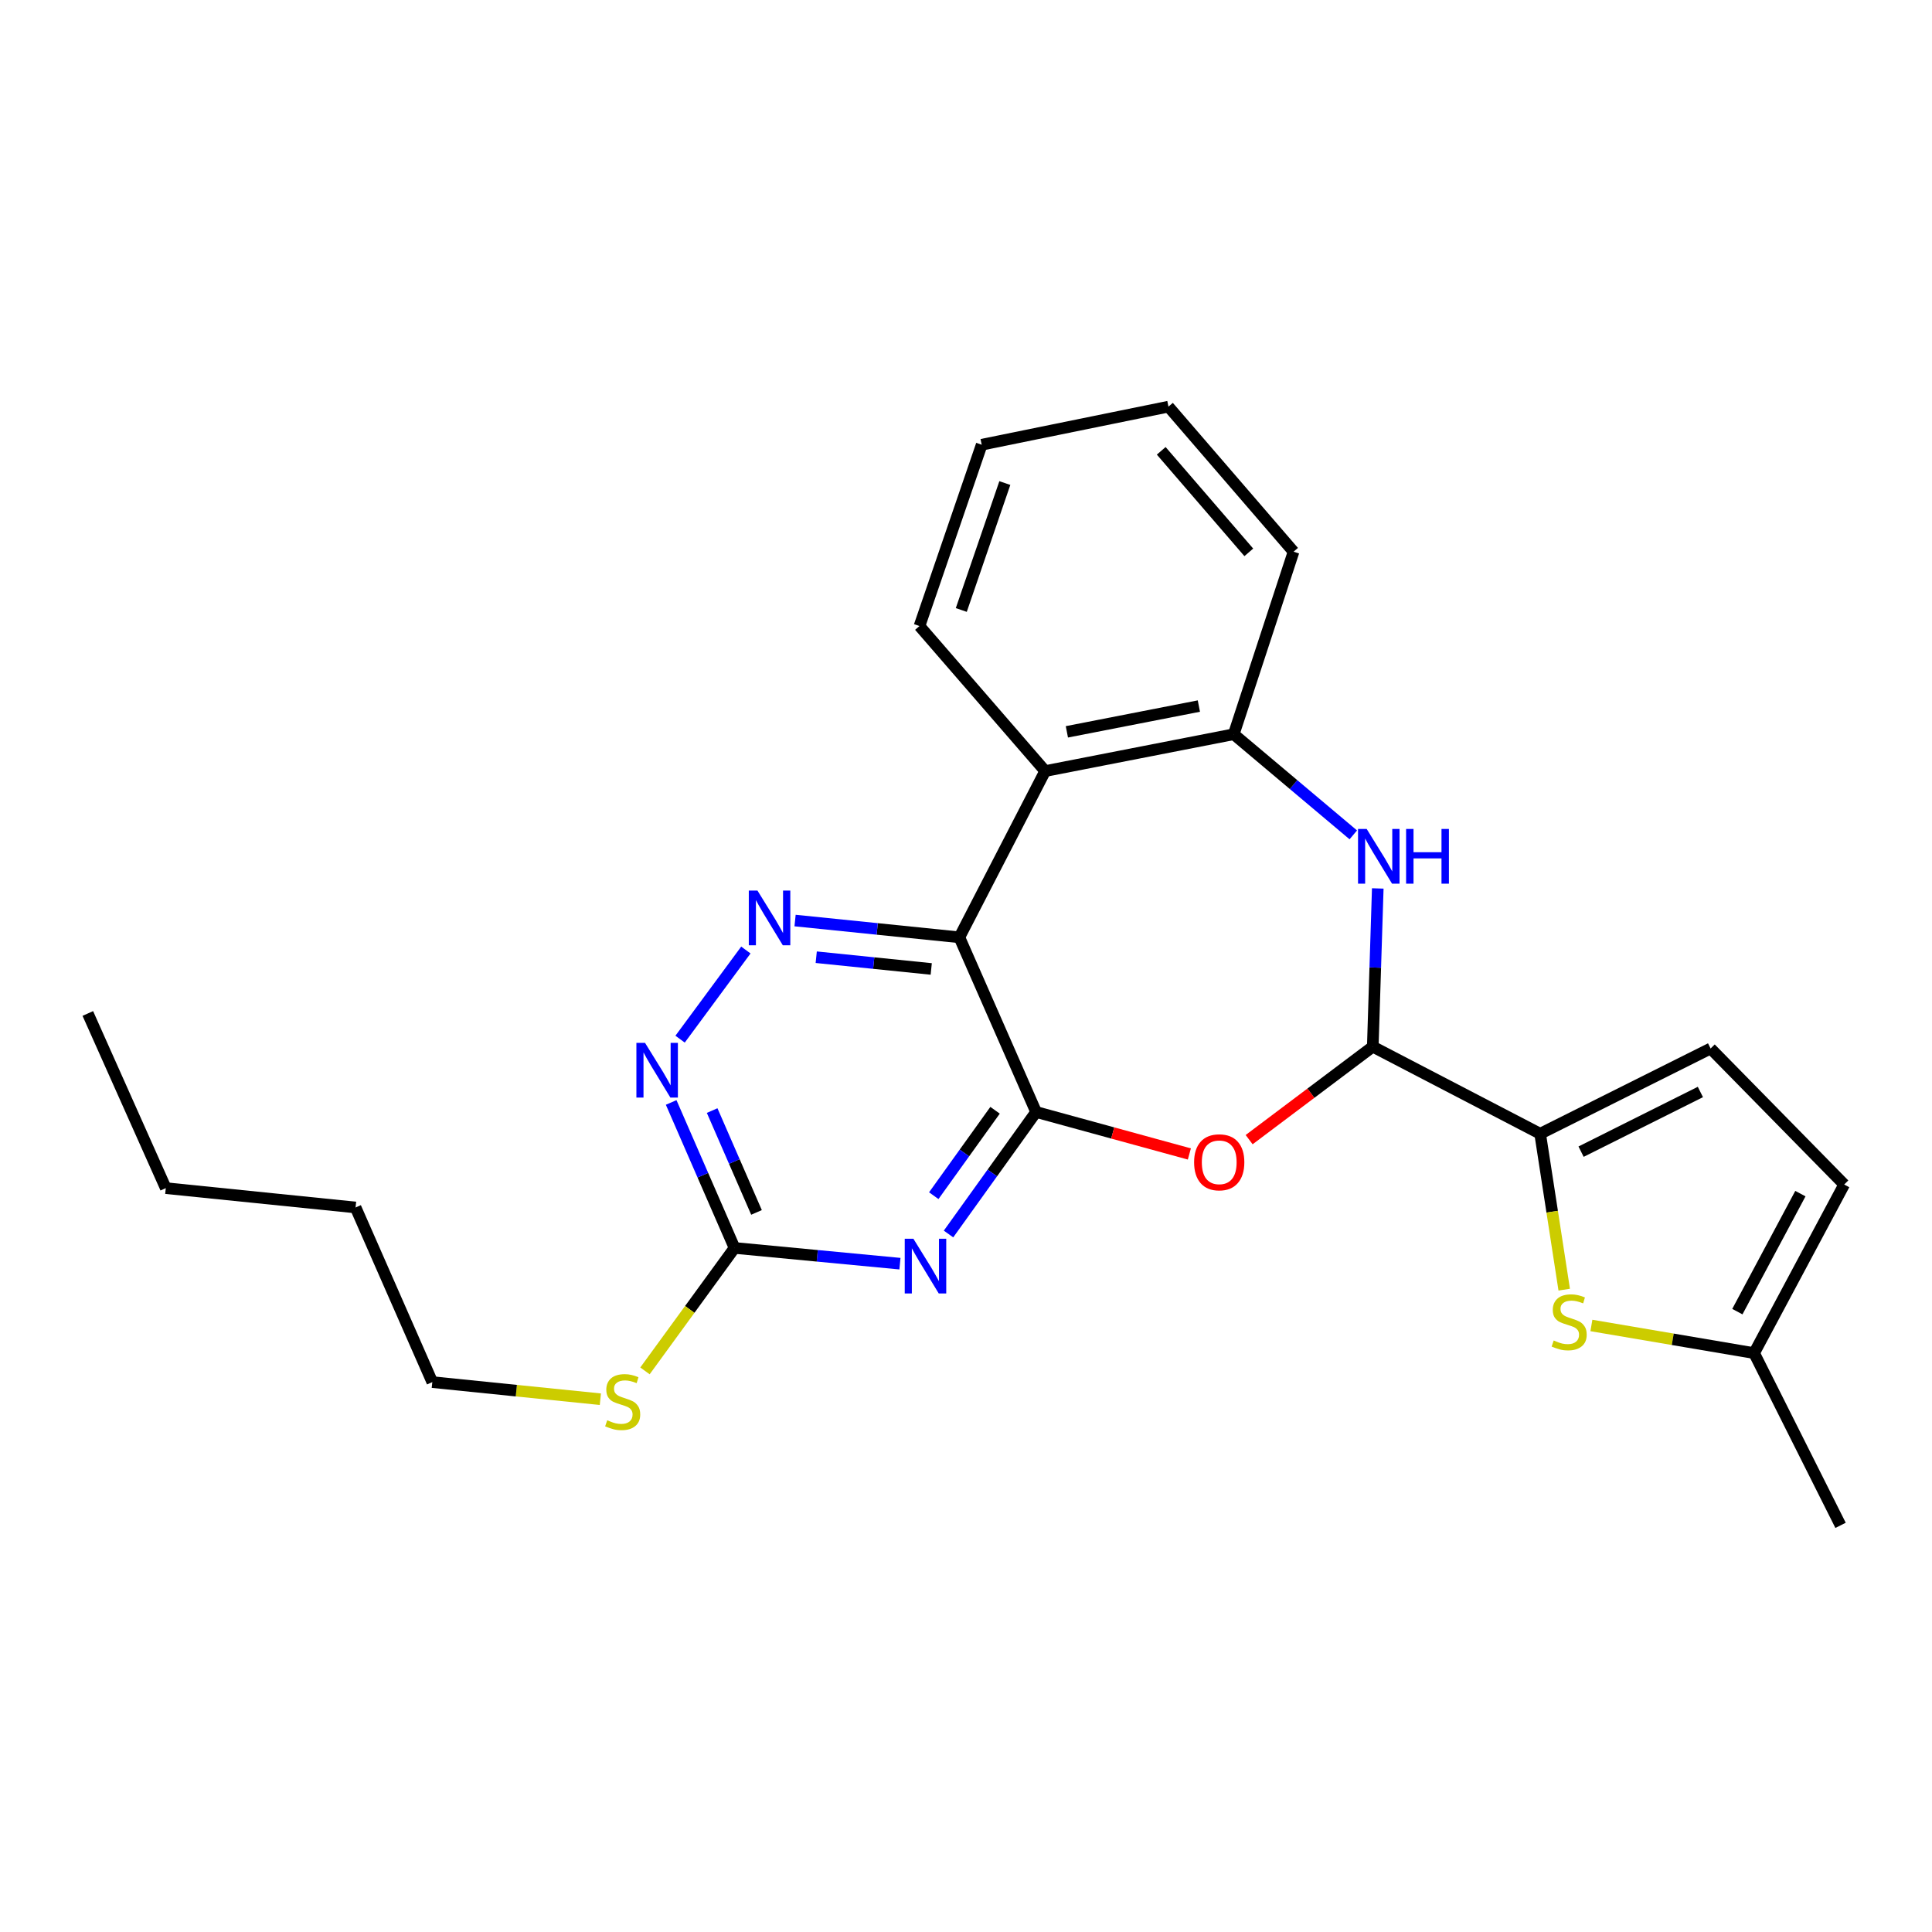 <?xml version='1.0' encoding='iso-8859-1'?>
<svg version='1.1' baseProfile='full'
              xmlns='http://www.w3.org/2000/svg'
                      xmlns:rdkit='http://www.rdkit.org/xml'
                      xmlns:xlink='http://www.w3.org/1999/xlink'
                  xml:space='preserve'
width='1000px' height='1000px' viewBox='0 0 1000 1000'>
<!-- END OF HEADER -->
<rect style='opacity:1.0;fill:#FFFFFF;stroke:none' width='1000' height='1000' x='0' y='0'> </rect>
<path class='bond-0' d='M 536.279,575.558 L 496.565,485.153' style='fill:none;fill-rule:evenodd;stroke:#000000;stroke-width:6px;stroke-linecap:butt;stroke-linejoin:miter;stroke-opacity:1' />
<path class='bond-1' d='M 536.279,575.558 L 513.617,607.138' style='fill:none;fill-rule:evenodd;stroke:#000000;stroke-width:6px;stroke-linecap:butt;stroke-linejoin:miter;stroke-opacity:1' />
<path class='bond-1' d='M 513.617,607.138 L 490.955,638.718' style='fill:none;fill-rule:evenodd;stroke:#0000FF;stroke-width:6px;stroke-linecap:butt;stroke-linejoin:miter;stroke-opacity:1' />
<path class='bond-1' d='M 515.044,574.672 L 499.18,596.778' style='fill:none;fill-rule:evenodd;stroke:#000000;stroke-width:6px;stroke-linecap:butt;stroke-linejoin:miter;stroke-opacity:1' />
<path class='bond-1' d='M 499.18,596.778 L 483.317,618.884' style='fill:none;fill-rule:evenodd;stroke:#0000FF;stroke-width:6px;stroke-linecap:butt;stroke-linejoin:miter;stroke-opacity:1' />
<path class='bond-2' d='M 536.279,575.558 L 575.945,586.423' style='fill:none;fill-rule:evenodd;stroke:#000000;stroke-width:6px;stroke-linecap:butt;stroke-linejoin:miter;stroke-opacity:1' />
<path class='bond-2' d='M 575.945,586.423 L 615.61,597.288' style='fill:none;fill-rule:evenodd;stroke:#FF0000;stroke-width:6px;stroke-linecap:butt;stroke-linejoin:miter;stroke-opacity:1' />
<path class='bond-4' d='M 496.565,485.153 L 454.047,480.812' style='fill:none;fill-rule:evenodd;stroke:#000000;stroke-width:6px;stroke-linecap:butt;stroke-linejoin:miter;stroke-opacity:1' />
<path class='bond-4' d='M 454.047,480.812 L 411.53,476.472' style='fill:none;fill-rule:evenodd;stroke:#0000FF;stroke-width:6px;stroke-linecap:butt;stroke-linejoin:miter;stroke-opacity:1' />
<path class='bond-4' d='M 482.005,501.528 L 452.242,498.49' style='fill:none;fill-rule:evenodd;stroke:#000000;stroke-width:6px;stroke-linecap:butt;stroke-linejoin:miter;stroke-opacity:1' />
<path class='bond-4' d='M 452.242,498.49 L 422.48,495.451' style='fill:none;fill-rule:evenodd;stroke:#0000FF;stroke-width:6px;stroke-linecap:butt;stroke-linejoin:miter;stroke-opacity:1' />
<path class='bond-7' d='M 496.565,485.153 L 540.978,399.101' style='fill:none;fill-rule:evenodd;stroke:#000000;stroke-width:6px;stroke-linecap:butt;stroke-linejoin:miter;stroke-opacity:1' />
<path class='bond-9' d='M 465.81,654.075 L 423.003,650.005' style='fill:none;fill-rule:evenodd;stroke:#0000FF;stroke-width:6px;stroke-linecap:butt;stroke-linejoin:miter;stroke-opacity:1' />
<path class='bond-9' d='M 423.003,650.005 L 380.196,645.934' style='fill:none;fill-rule:evenodd;stroke:#000000;stroke-width:6px;stroke-linecap:butt;stroke-linejoin:miter;stroke-opacity:1' />
<path class='bond-3' d='M 646.553,589.876 L 678.549,565.817' style='fill:none;fill-rule:evenodd;stroke:#FF0000;stroke-width:6px;stroke-linecap:butt;stroke-linejoin:miter;stroke-opacity:1' />
<path class='bond-3' d='M 678.549,565.817 L 710.545,541.758' style='fill:none;fill-rule:evenodd;stroke:#000000;stroke-width:6px;stroke-linecap:butt;stroke-linejoin:miter;stroke-opacity:1' />
<path class='bond-5' d='M 710.545,541.758 L 711.837,500.805' style='fill:none;fill-rule:evenodd;stroke:#000000;stroke-width:6px;stroke-linecap:butt;stroke-linejoin:miter;stroke-opacity:1' />
<path class='bond-5' d='M 711.837,500.805 L 713.13,459.852' style='fill:none;fill-rule:evenodd;stroke:#0000FF;stroke-width:6px;stroke-linecap:butt;stroke-linejoin:miter;stroke-opacity:1' />
<path class='bond-6' d='M 710.545,541.758 L 797.18,586.822' style='fill:none;fill-rule:evenodd;stroke:#000000;stroke-width:6px;stroke-linecap:butt;stroke-linejoin:miter;stroke-opacity:1' />
<path class='bond-25' d='M 386.062,491.733 L 352.014,537.866' style='fill:none;fill-rule:evenodd;stroke:#0000FF;stroke-width:6px;stroke-linecap:butt;stroke-linejoin:miter;stroke-opacity:1' />
<path class='bond-26' d='M 700.461,432.123 L 669.521,406.081' style='fill:none;fill-rule:evenodd;stroke:#0000FF;stroke-width:6px;stroke-linecap:butt;stroke-linejoin:miter;stroke-opacity:1' />
<path class='bond-26' d='M 669.521,406.081 L 638.58,380.038' style='fill:none;fill-rule:evenodd;stroke:#000000;stroke-width:6px;stroke-linecap:butt;stroke-linejoin:miter;stroke-opacity:1' />
<path class='bond-8' d='M 797.18,586.822 L 803.408,627.175' style='fill:none;fill-rule:evenodd;stroke:#000000;stroke-width:6px;stroke-linecap:butt;stroke-linejoin:miter;stroke-opacity:1' />
<path class='bond-8' d='M 803.408,627.175 L 809.636,667.527' style='fill:none;fill-rule:evenodd;stroke:#CCCC00;stroke-width:6px;stroke-linecap:butt;stroke-linejoin:miter;stroke-opacity:1' />
<path class='bond-12' d='M 797.18,586.822 L 885.404,542.695' style='fill:none;fill-rule:evenodd;stroke:#000000;stroke-width:6px;stroke-linecap:butt;stroke-linejoin:miter;stroke-opacity:1' />
<path class='bond-12' d='M 818.362,596.095 L 880.119,565.207' style='fill:none;fill-rule:evenodd;stroke:#000000;stroke-width:6px;stroke-linecap:butt;stroke-linejoin:miter;stroke-opacity:1' />
<path class='bond-10' d='M 540.978,399.101 L 638.58,380.038' style='fill:none;fill-rule:evenodd;stroke:#000000;stroke-width:6px;stroke-linecap:butt;stroke-linejoin:miter;stroke-opacity:1' />
<path class='bond-10' d='M 552.212,378.802 L 620.533,365.458' style='fill:none;fill-rule:evenodd;stroke:#000000;stroke-width:6px;stroke-linecap:butt;stroke-linejoin:miter;stroke-opacity:1' />
<path class='bond-16' d='M 540.978,399.101 L 475.923,324.036' style='fill:none;fill-rule:evenodd;stroke:#000000;stroke-width:6px;stroke-linecap:butt;stroke-linejoin:miter;stroke-opacity:1' />
<path class='bond-13' d='M 823.702,686.063 L 865.817,693.215' style='fill:none;fill-rule:evenodd;stroke:#CCCC00;stroke-width:6px;stroke-linecap:butt;stroke-linejoin:miter;stroke-opacity:1' />
<path class='bond-13' d='M 865.817,693.215 L 907.931,700.367' style='fill:none;fill-rule:evenodd;stroke:#000000;stroke-width:6px;stroke-linecap:butt;stroke-linejoin:miter;stroke-opacity:1' />
<path class='bond-11' d='M 380.196,645.934 L 363.796,608.281' style='fill:none;fill-rule:evenodd;stroke:#000000;stroke-width:6px;stroke-linecap:butt;stroke-linejoin:miter;stroke-opacity:1' />
<path class='bond-11' d='M 363.796,608.281 L 347.396,570.627' style='fill:none;fill-rule:evenodd;stroke:#0000FF;stroke-width:6px;stroke-linecap:butt;stroke-linejoin:miter;stroke-opacity:1' />
<path class='bond-11' d='M 391.567,627.543 L 380.087,601.185' style='fill:none;fill-rule:evenodd;stroke:#000000;stroke-width:6px;stroke-linecap:butt;stroke-linejoin:miter;stroke-opacity:1' />
<path class='bond-11' d='M 380.087,601.185 L 368.607,574.828' style='fill:none;fill-rule:evenodd;stroke:#0000FF;stroke-width:6px;stroke-linecap:butt;stroke-linejoin:miter;stroke-opacity:1' />
<path class='bond-15' d='M 380.196,645.934 L 357.016,677.75' style='fill:none;fill-rule:evenodd;stroke:#000000;stroke-width:6px;stroke-linecap:butt;stroke-linejoin:miter;stroke-opacity:1' />
<path class='bond-15' d='M 357.016,677.75 L 333.836,709.565' style='fill:none;fill-rule:evenodd;stroke:#CCCC00;stroke-width:6px;stroke-linecap:butt;stroke-linejoin:miter;stroke-opacity:1' />
<path class='bond-17' d='M 638.58,380.038 L 669.548,285.556' style='fill:none;fill-rule:evenodd;stroke:#000000;stroke-width:6px;stroke-linecap:butt;stroke-linejoin:miter;stroke-opacity:1' />
<path class='bond-14' d='M 885.404,542.695 L 954.545,613.101' style='fill:none;fill-rule:evenodd;stroke:#000000;stroke-width:6px;stroke-linecap:butt;stroke-linejoin:miter;stroke-opacity:1' />
<path class='bond-18' d='M 907.931,700.367 L 952.67,789.519' style='fill:none;fill-rule:evenodd;stroke:#000000;stroke-width:6px;stroke-linecap:butt;stroke-linejoin:miter;stroke-opacity:1' />
<path class='bond-27' d='M 907.931,700.367 L 954.545,613.101' style='fill:none;fill-rule:evenodd;stroke:#000000;stroke-width:6px;stroke-linecap:butt;stroke-linejoin:miter;stroke-opacity:1' />
<path class='bond-27' d='M 899.25,678.905 L 931.88,617.819' style='fill:none;fill-rule:evenodd;stroke:#000000;stroke-width:6px;stroke-linecap:butt;stroke-linejoin:miter;stroke-opacity:1' />
<path class='bond-19' d='M 310.742,724.227 L 267.25,719.805' style='fill:none;fill-rule:evenodd;stroke:#CCCC00;stroke-width:6px;stroke-linecap:butt;stroke-linejoin:miter;stroke-opacity:1' />
<path class='bond-19' d='M 267.25,719.805 L 223.758,715.382' style='fill:none;fill-rule:evenodd;stroke:#000000;stroke-width:6px;stroke-linecap:butt;stroke-linejoin:miter;stroke-opacity:1' />
<path class='bond-22' d='M 475.923,324.036 L 508.124,230.185' style='fill:none;fill-rule:evenodd;stroke:#000000;stroke-width:6px;stroke-linecap:butt;stroke-linejoin:miter;stroke-opacity:1' />
<path class='bond-22' d='M 497.56,315.725 L 520.102,250.029' style='fill:none;fill-rule:evenodd;stroke:#000000;stroke-width:6px;stroke-linecap:butt;stroke-linejoin:miter;stroke-opacity:1' />
<path class='bond-28' d='M 669.548,285.556 L 604.789,210.481' style='fill:none;fill-rule:evenodd;stroke:#000000;stroke-width:6px;stroke-linecap:butt;stroke-linejoin:miter;stroke-opacity:1' />
<path class='bond-28' d='M 646.379,285.901 L 601.048,233.348' style='fill:none;fill-rule:evenodd;stroke:#000000;stroke-width:6px;stroke-linecap:butt;stroke-linejoin:miter;stroke-opacity:1' />
<path class='bond-20' d='M 223.758,715.382 L 184.044,624.986' style='fill:none;fill-rule:evenodd;stroke:#000000;stroke-width:6px;stroke-linecap:butt;stroke-linejoin:miter;stroke-opacity:1' />
<path class='bond-21' d='M 184.044,624.986 L 85.81,614.976' style='fill:none;fill-rule:evenodd;stroke:#000000;stroke-width:6px;stroke-linecap:butt;stroke-linejoin:miter;stroke-opacity:1' />
<path class='bond-24' d='M 85.81,614.976 L 45.455,524.571' style='fill:none;fill-rule:evenodd;stroke:#000000;stroke-width:6px;stroke-linecap:butt;stroke-linejoin:miter;stroke-opacity:1' />
<path class='bond-23' d='M 508.124,230.185 L 604.789,210.481' style='fill:none;fill-rule:evenodd;stroke:#000000;stroke-width:6px;stroke-linecap:butt;stroke-linejoin:miter;stroke-opacity:1' />
<path  class='atom-2' d='M 472.772 641.172
L 482.052 656.172
Q 482.972 657.652, 484.452 660.332
Q 485.932 663.012, 486.012 663.172
L 486.012 641.172
L 489.772 641.172
L 489.772 669.492
L 485.892 669.492
L 475.932 653.092
Q 474.772 651.172, 473.532 648.972
Q 472.332 646.772, 471.972 646.092
L 471.972 669.492
L 468.292 669.492
L 468.292 641.172
L 472.772 641.172
' fill='#0000FF'/>
<path  class='atom-3' d='M 618.067 601.601
Q 618.067 594.801, 621.427 591.001
Q 624.787 587.201, 631.067 587.201
Q 637.347 587.201, 640.707 591.001
Q 644.067 594.801, 644.067 601.601
Q 644.067 608.481, 640.667 612.401
Q 637.267 616.281, 631.067 616.281
Q 624.827 616.281, 621.427 612.401
Q 618.067 608.521, 618.067 601.601
M 631.067 613.081
Q 635.387 613.081, 637.707 610.201
Q 640.067 607.281, 640.067 601.601
Q 640.067 596.041, 637.707 593.241
Q 635.387 590.401, 631.067 590.401
Q 626.747 590.401, 624.387 593.201
Q 622.067 596.001, 622.067 601.601
Q 622.067 607.321, 624.387 610.201
Q 626.747 613.081, 631.067 613.081
' fill='#FF0000'/>
<path  class='atom-5' d='M 392.061 460.963
L 401.341 475.963
Q 402.261 477.443, 403.741 480.123
Q 405.221 482.803, 405.301 482.963
L 405.301 460.963
L 409.061 460.963
L 409.061 489.283
L 405.181 489.283
L 395.221 472.883
Q 394.061 470.963, 392.821 468.763
Q 391.621 466.563, 391.261 465.883
L 391.261 489.283
L 387.581 489.283
L 387.581 460.963
L 392.061 460.963
' fill='#0000FF'/>
<path  class='atom-6' d='M 707.395 429.067
L 716.675 444.067
Q 717.595 445.547, 719.075 448.227
Q 720.555 450.907, 720.635 451.067
L 720.635 429.067
L 724.395 429.067
L 724.395 457.387
L 720.515 457.387
L 710.555 440.987
Q 709.395 439.067, 708.155 436.867
Q 706.955 434.667, 706.595 433.987
L 706.595 457.387
L 702.915 457.387
L 702.915 429.067
L 707.395 429.067
' fill='#0000FF'/>
<path  class='atom-6' d='M 727.795 429.067
L 731.635 429.067
L 731.635 441.107
L 746.115 441.107
L 746.115 429.067
L 749.955 429.067
L 749.955 457.387
L 746.115 457.387
L 746.115 444.307
L 731.635 444.307
L 731.635 457.387
L 727.795 457.387
L 727.795 429.067
' fill='#0000FF'/>
<path  class='atom-9' d='M 804.195 693.828
Q 804.515 693.948, 805.835 694.508
Q 807.155 695.068, 808.595 695.428
Q 810.075 695.748, 811.515 695.748
Q 814.195 695.748, 815.755 694.468
Q 817.315 693.148, 817.315 690.868
Q 817.315 689.308, 816.515 688.348
Q 815.755 687.388, 814.555 686.868
Q 813.355 686.348, 811.355 685.748
Q 808.835 684.988, 807.315 684.268
Q 805.835 683.548, 804.755 682.028
Q 803.715 680.508, 803.715 677.948
Q 803.715 674.388, 806.115 672.188
Q 808.555 669.988, 813.355 669.988
Q 816.635 669.988, 820.355 671.548
L 819.435 674.628
Q 816.035 673.228, 813.475 673.228
Q 810.715 673.228, 809.195 674.388
Q 807.675 675.508, 807.715 677.468
Q 807.715 678.988, 808.475 679.908
Q 809.275 680.828, 810.395 681.348
Q 811.555 681.868, 813.475 682.468
Q 816.035 683.268, 817.555 684.068
Q 819.075 684.868, 820.155 686.508
Q 821.275 688.108, 821.275 690.868
Q 821.275 694.788, 818.635 696.908
Q 816.035 698.988, 811.675 698.988
Q 809.155 698.988, 807.235 698.428
Q 805.355 697.908, 803.115 696.988
L 804.195 693.828
' fill='#CCCC00'/>
<path  class='atom-12' d='M 333.877 539.799
L 343.157 554.799
Q 344.077 556.279, 345.557 558.959
Q 347.037 561.639, 347.117 561.799
L 347.117 539.799
L 350.877 539.799
L 350.877 568.119
L 346.997 568.119
L 337.037 551.719
Q 335.877 549.799, 334.637 547.599
Q 333.437 545.399, 333.077 544.719
L 333.077 568.119
L 329.397 568.119
L 329.397 539.799
L 333.877 539.799
' fill='#0000FF'/>
<path  class='atom-16' d='M 314.298 735.122
Q 314.618 735.242, 315.938 735.802
Q 317.258 736.362, 318.698 736.722
Q 320.178 737.042, 321.618 737.042
Q 324.298 737.042, 325.858 735.762
Q 327.418 734.442, 327.418 732.162
Q 327.418 730.602, 326.618 729.642
Q 325.858 728.682, 324.658 728.162
Q 323.458 727.642, 321.458 727.042
Q 318.938 726.282, 317.418 725.562
Q 315.938 724.842, 314.858 723.322
Q 313.818 721.802, 313.818 719.242
Q 313.818 715.682, 316.218 713.482
Q 318.658 711.282, 323.458 711.282
Q 326.738 711.282, 330.458 712.842
L 329.538 715.922
Q 326.138 714.522, 323.578 714.522
Q 320.818 714.522, 319.298 715.682
Q 317.778 716.802, 317.818 718.762
Q 317.818 720.282, 318.578 721.202
Q 319.378 722.122, 320.498 722.642
Q 321.658 723.162, 323.578 723.762
Q 326.138 724.562, 327.658 725.362
Q 329.178 726.162, 330.258 727.802
Q 331.378 729.402, 331.378 732.162
Q 331.378 736.082, 328.738 738.202
Q 326.138 740.282, 321.778 740.282
Q 319.258 740.282, 317.338 739.722
Q 315.458 739.202, 313.218 738.282
L 314.298 735.122
' fill='#CCCC00'/>
</svg>
